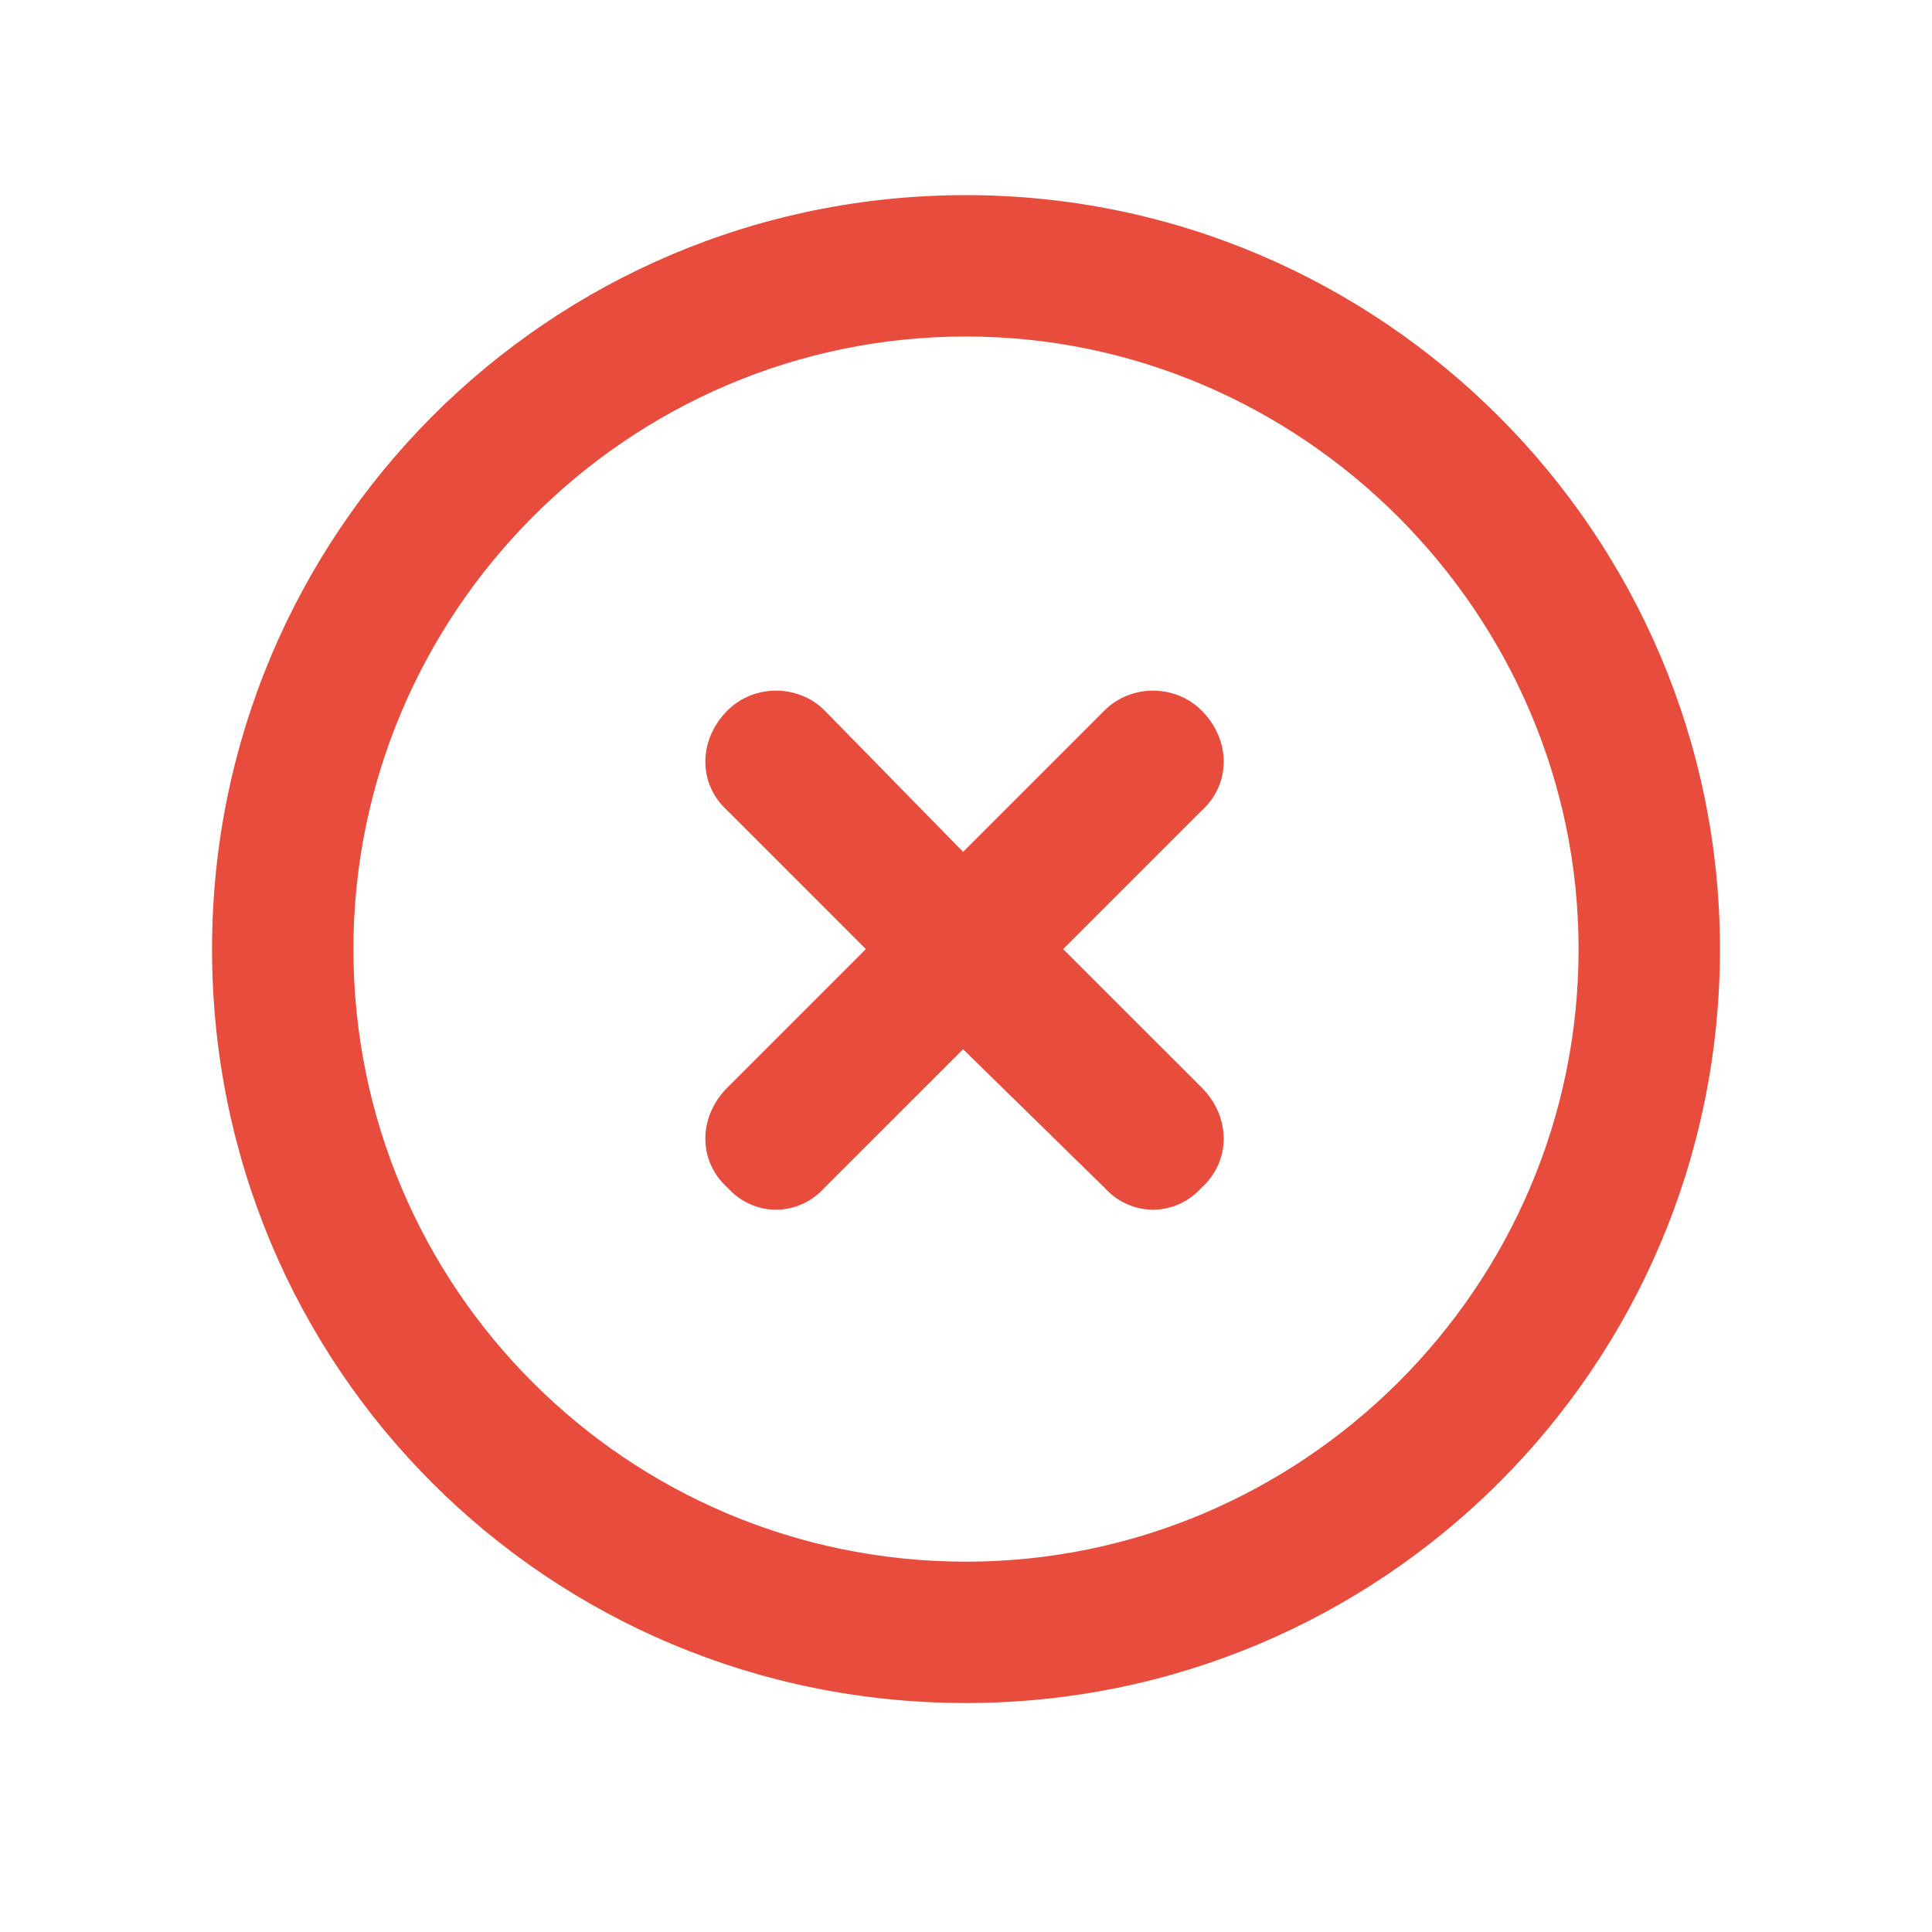 <svg width="41" height="41" viewBox="0 0 41 41" fill="none" xmlns="http://www.w3.org/2000/svg">
<path d="M15.438 15.078C16 14.516 16.938 14.516 17.5 15.078L20.438 18.078L23.438 15.078C24 14.516 24.938 14.516 25.5 15.078C26.125 15.703 26.125 16.641 25.5 17.203L22.562 20.141L25.5 23.078C26.125 23.703 26.125 24.641 25.5 25.203C24.938 25.828 24 25.828 23.438 25.203L20.438 22.266L17.5 25.203C16.938 25.828 16 25.828 15.438 25.203C14.812 24.641 14.812 23.703 15.438 23.078L18.375 20.141L15.438 17.203C14.812 16.641 14.812 15.703 15.438 15.078ZM36.5 20.141C36.5 29.016 29.312 36.141 20.5 36.141C11.625 36.141 4.5 29.016 4.5 20.141C4.5 11.328 11.625 4.141 20.5 4.141C29.312 4.141 36.5 11.328 36.5 20.141ZM20.5 7.141C13.312 7.141 7.5 13.016 7.5 20.141C7.5 27.328 13.312 33.141 20.5 33.141C27.625 33.141 33.5 27.328 33.5 20.141C33.5 13.016 27.625 7.141 20.5 7.141Z" fill="#E74C3C"/>
</svg>
